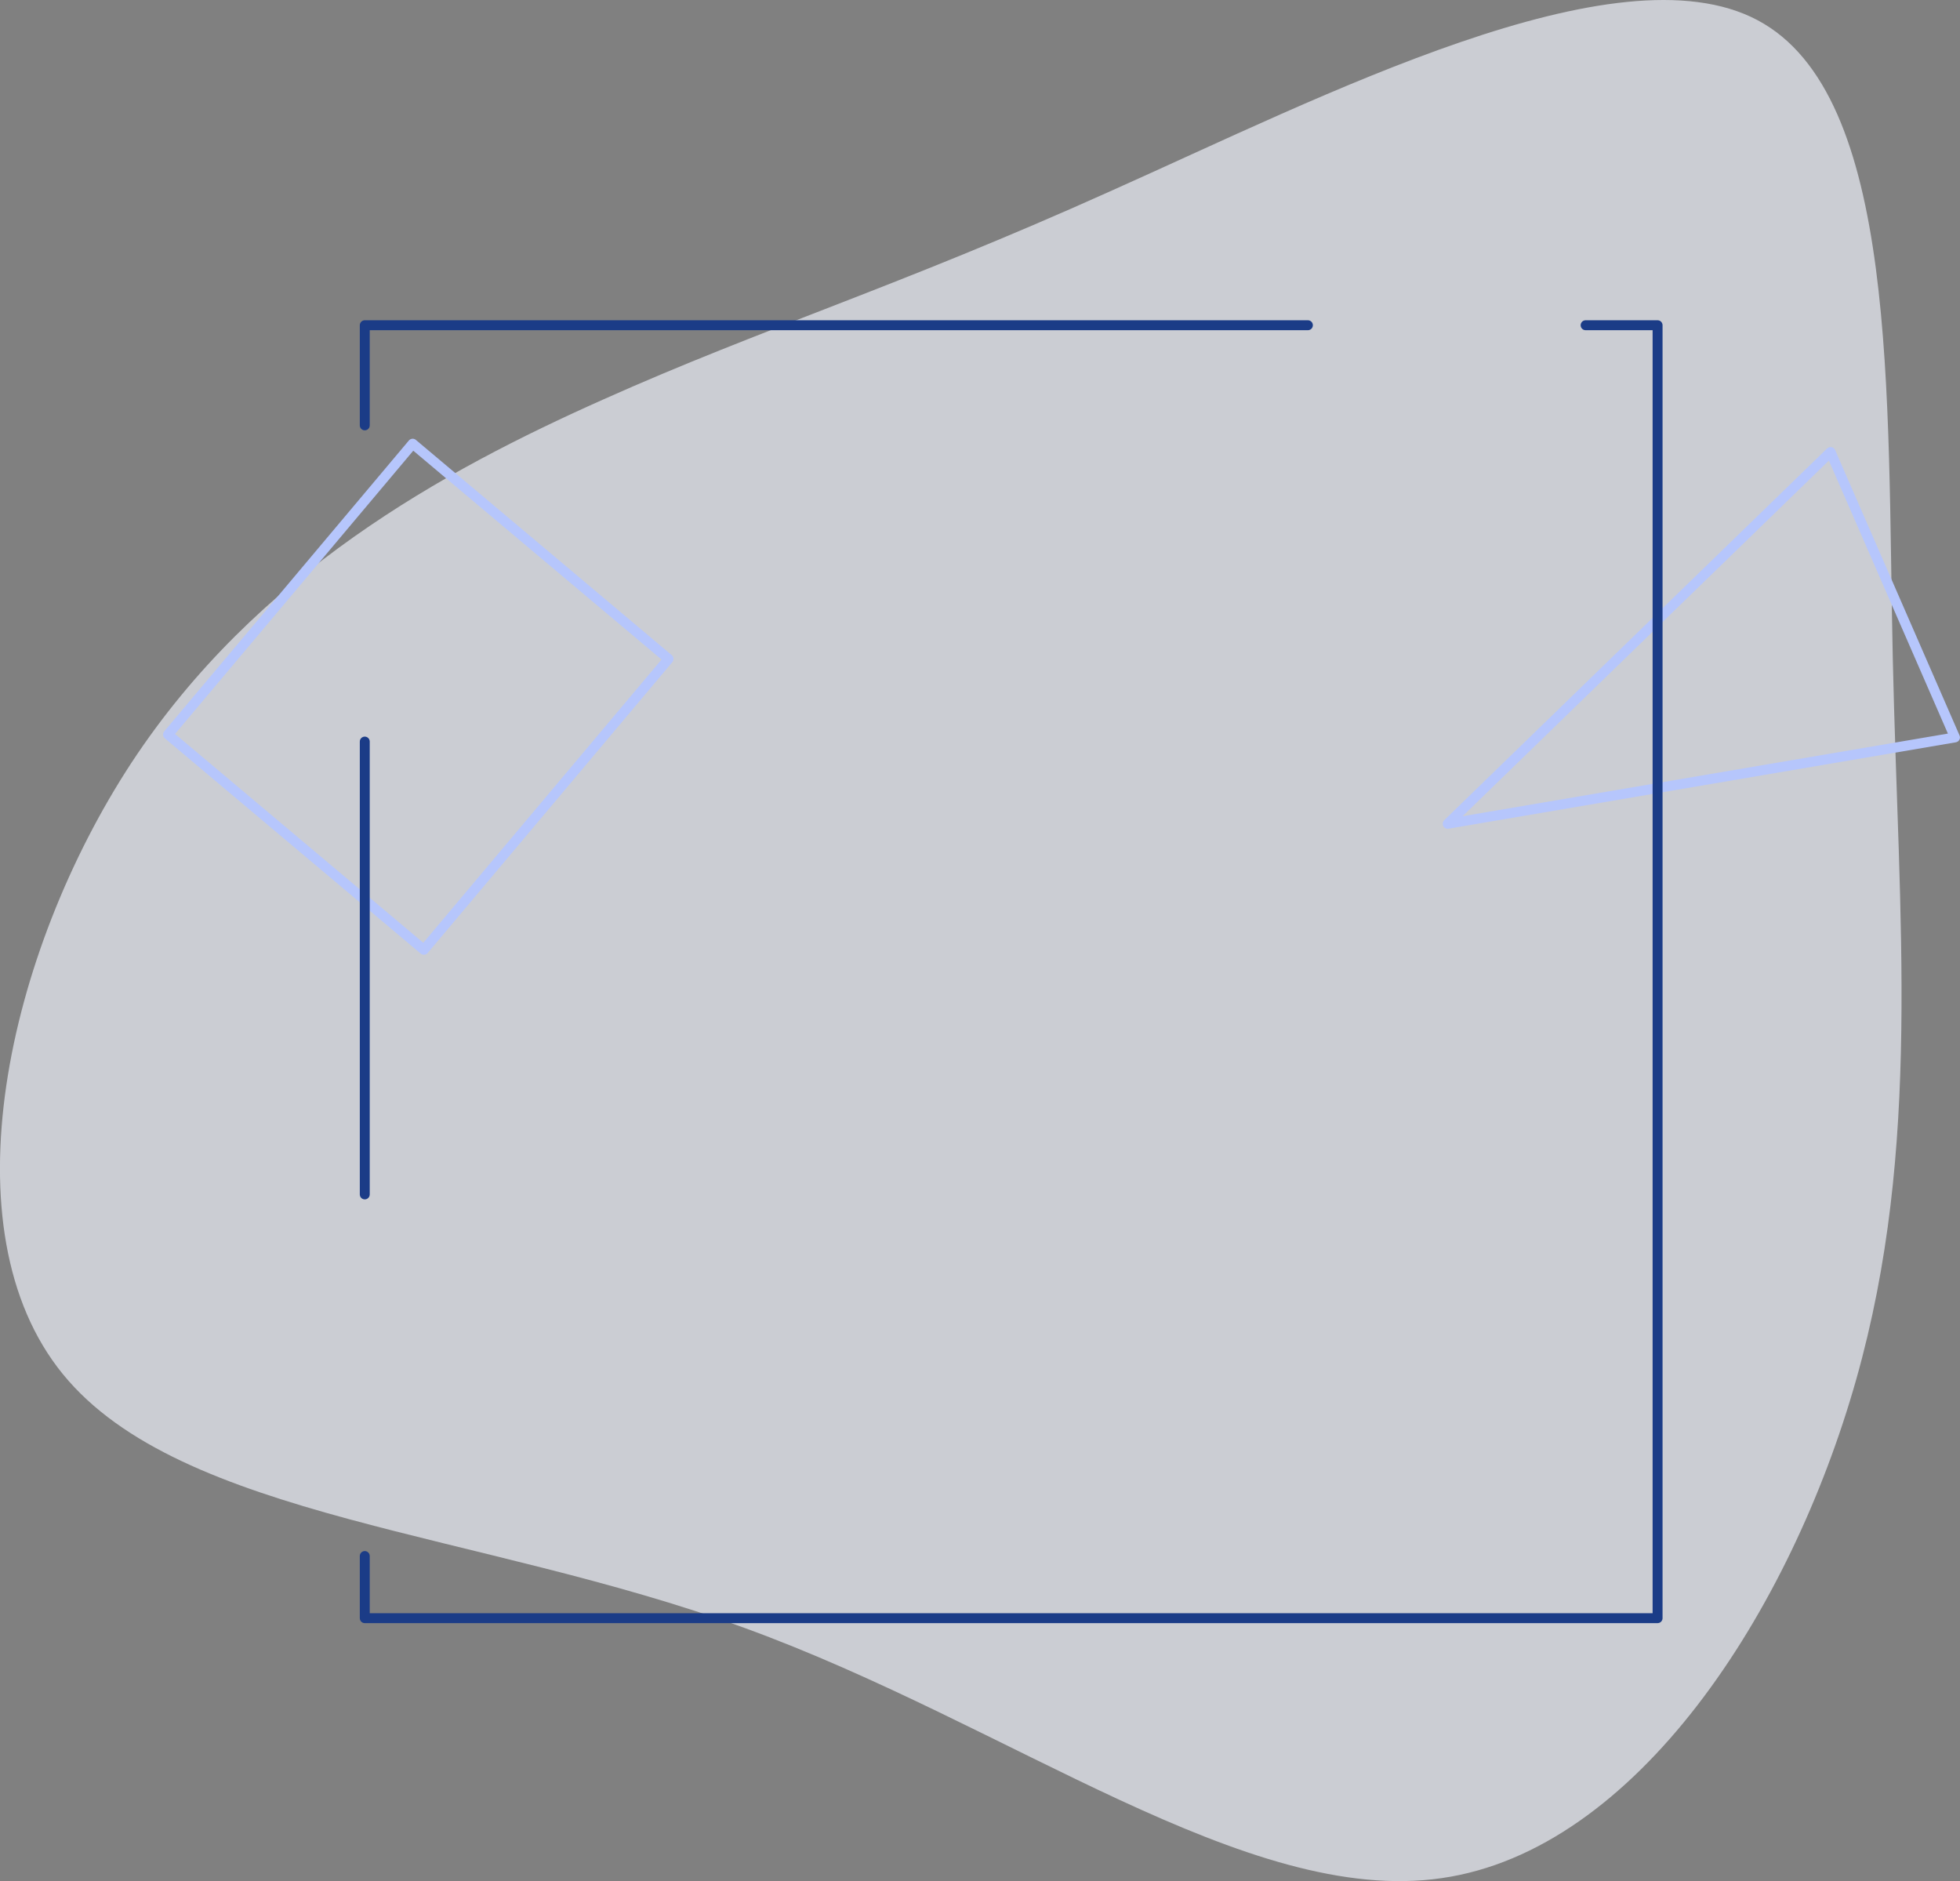 <svg width="943" height="905" viewBox="0 0 943 905" fill="none" xmlns="http://www.w3.org/2000/svg">
  <rect x="0" y="0" width="943" height="905" fill="#808080" stroke="none"/>
  <defs>
    <clipPath id="clip0">
      <rect width="942.98" height="904.96" fill="white"/>
    </clipPath>
    <style>
      .cls-1{
        fill:#f3f6ff;
        fill-opacity:0.65;
      }
      .cls-2{
        fill:none;
        stroke:#B6C6FC;
        stroke-linecap:round;
        stroke-linejoin:round;
        stroke-width:4.78px;
      }
    </style>
  </defs>
  <g clip-path="url(#clip0)">
    <path class="cls-1" d="M845.581 9.7C913.461 45.7 907.871 190.14 910.661 316.7C913.451 443.26 924.661 551.89 893.071 663.62C861.481 775.35 787.201 890.11 693.631 903.52C599.781 917.21 486.381 829.78 358.171 783.14C229.961 736.5 87.001 730.62 30.251 661.07C-26.499 591.52 3.441 458.29 63.211 367C123.261 275.66 213.211 226.5 290.301 192.15C367.111 157.79 431.351 138.24 533.861 92.15C636.651 46.29 777.711 -26.33 845.581 9.7Z"/>
    <path class="cls-2" d="M880.73 217.46L940.59 354.75L696.5 396.31L880.73 217.46Z" />
    <path class="cls-2" d="M198.546 213.451L80.848 353.371L203.947 456.92L321.645 317L198.546 213.451Z" />
    <path d="M762.88 156.46H797.5V778.46H175.5V748.57" stroke="#1B3C87" stroke-width="4.78" stroke-linecap="round" stroke-linejoin="round"/>
    <path d="M175.5 204.63V156.46H629.26" stroke="#1B3C87" stroke-width="4.78" stroke-linecap="round" stroke-linejoin="round"/>
    <path d="M175.5 574.6V356.76" stroke="#1B3C87" stroke-width="4.78" stroke-linecap="round" stroke-linejoin="round"/>
  </g>
</svg>
